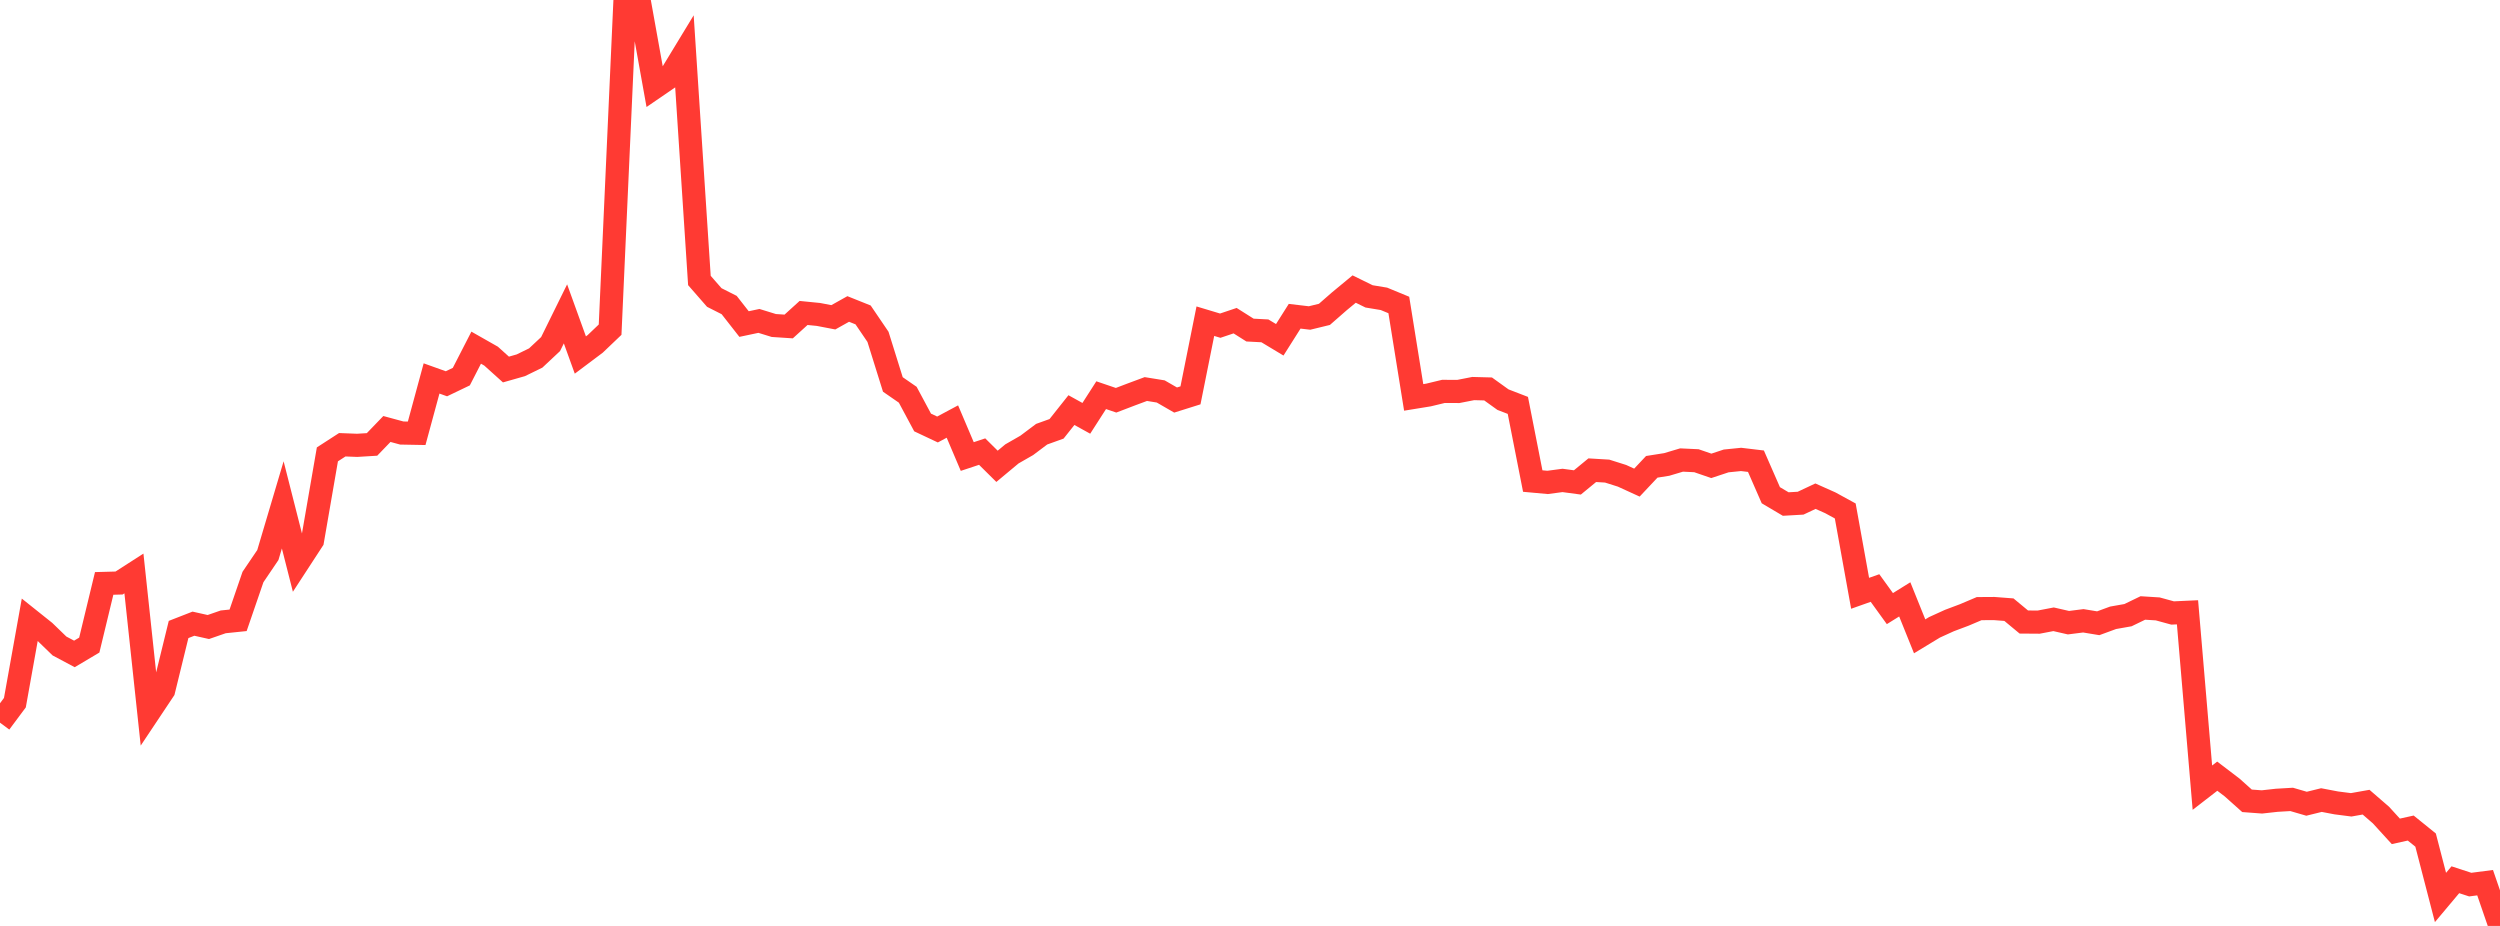 <?xml version="1.0" standalone="no"?>
<!DOCTYPE svg PUBLIC "-//W3C//DTD SVG 1.1//EN" "http://www.w3.org/Graphics/SVG/1.1/DTD/svg11.dtd">

<svg width="135" height="50" viewBox="0 0 135 50" preserveAspectRatio="none" 
  xmlns="http://www.w3.org/2000/svg"
  xmlns:xlink="http://www.w3.org/1999/xlink">


<polyline points="0.0, 39.024 0.804, 37.944 1.607, 33.466 2.411, 34.108 3.214, 34.885 4.018, 35.312 4.821, 34.835 5.625, 31.505 6.429, 31.483 7.232, 30.967 8.036, 38.479 8.839, 37.275 9.643, 33.992 10.446, 33.679 11.25, 33.859 12.054, 33.58 12.857, 33.497 13.661, 31.158 14.464, 29.972 15.268, 27.263 16.071, 30.42 16.875, 29.186 17.679, 24.536 18.482, 24.017 19.286, 24.048 20.089, 23.999 20.893, 23.165 21.696, 23.383 22.5, 23.398 23.304, 20.436 24.107, 20.724 24.911, 20.338 25.714, 18.774 26.518, 19.231 27.321, 19.954 28.125, 19.725 28.929, 19.332 29.732, 18.58 30.536, 16.949 31.339, 19.171 32.143, 18.568 32.946, 17.802 33.75, 0.0 34.554, 0.25 35.357, 4.717 36.161, 4.166 36.964, 2.844 37.768, 15.146 38.571, 16.065 39.375, 16.472 40.179, 17.499 40.982, 17.329 41.786, 17.577 42.589, 17.63 43.393, 16.9 44.196, 16.98 45.0, 17.134 45.804, 16.684 46.607, 17.006 47.411, 18.189 48.214, 20.76 49.018, 21.316 49.821, 22.814 50.625, 23.193 51.429, 22.763 52.232, 24.653 53.036, 24.386 53.839, 25.181 54.643, 24.511 55.446, 24.05 56.25, 23.446 57.054, 23.157 57.857, 22.145 58.661, 22.59 59.464, 21.34 60.268, 21.614 61.071, 21.307 61.875, 21.008 62.679, 21.138 63.482, 21.602 64.286, 21.349 65.089, 17.344 65.893, 17.586 66.696, 17.316 67.5, 17.824 68.304, 17.866 69.107, 18.349 69.911, 17.077 70.714, 17.172 71.518, 16.976 72.321, 16.274 73.125, 15.609 73.929, 16.004 74.732, 16.137 75.536, 16.469 76.339, 21.46 77.143, 21.329 77.946, 21.135 78.75, 21.139 79.554, 20.982 80.357, 21.003 81.161, 21.581 81.964, 21.891 82.768, 25.977 83.571, 26.05 84.375, 25.943 85.179, 26.051 85.982, 25.391 86.786, 25.439 87.589, 25.693 88.393, 26.061 89.196, 25.208 90.0, 25.081 90.804, 24.841 91.607, 24.879 92.411, 25.156 93.214, 24.89 94.018, 24.809 94.821, 24.905 95.625, 26.742 96.429, 27.218 97.232, 27.172 98.036, 26.794 98.839, 27.152 99.643, 27.592 100.446, 32.038 101.25, 31.753 102.054, 32.865 102.857, 32.366 103.661, 34.362 104.464, 33.875 105.268, 33.509 106.071, 33.207 106.875, 32.866 107.679, 32.861 108.482, 32.922 109.286, 33.589 110.089, 33.595 110.893, 33.441 111.696, 33.625 112.5, 33.523 113.304, 33.656 114.107, 33.361 114.911, 33.219 115.714, 32.83 116.518, 32.881 117.321, 33.101 118.125, 33.064 118.929, 42.534 119.732, 41.913 120.536, 42.526 121.339, 43.244 122.143, 43.304 122.946, 43.215 123.75, 43.168 124.554, 43.402 125.357, 43.204 126.161, 43.357 126.964, 43.46 127.768, 43.317 128.571, 44.012 129.375, 44.893 130.179, 44.715 130.982, 45.364 131.786, 48.463 132.589, 47.506 133.393, 47.769 134.196, 47.664 135.0, 50.0" fill="none" stroke="#ff3a33" stroke-width="1.25"/>

</svg>